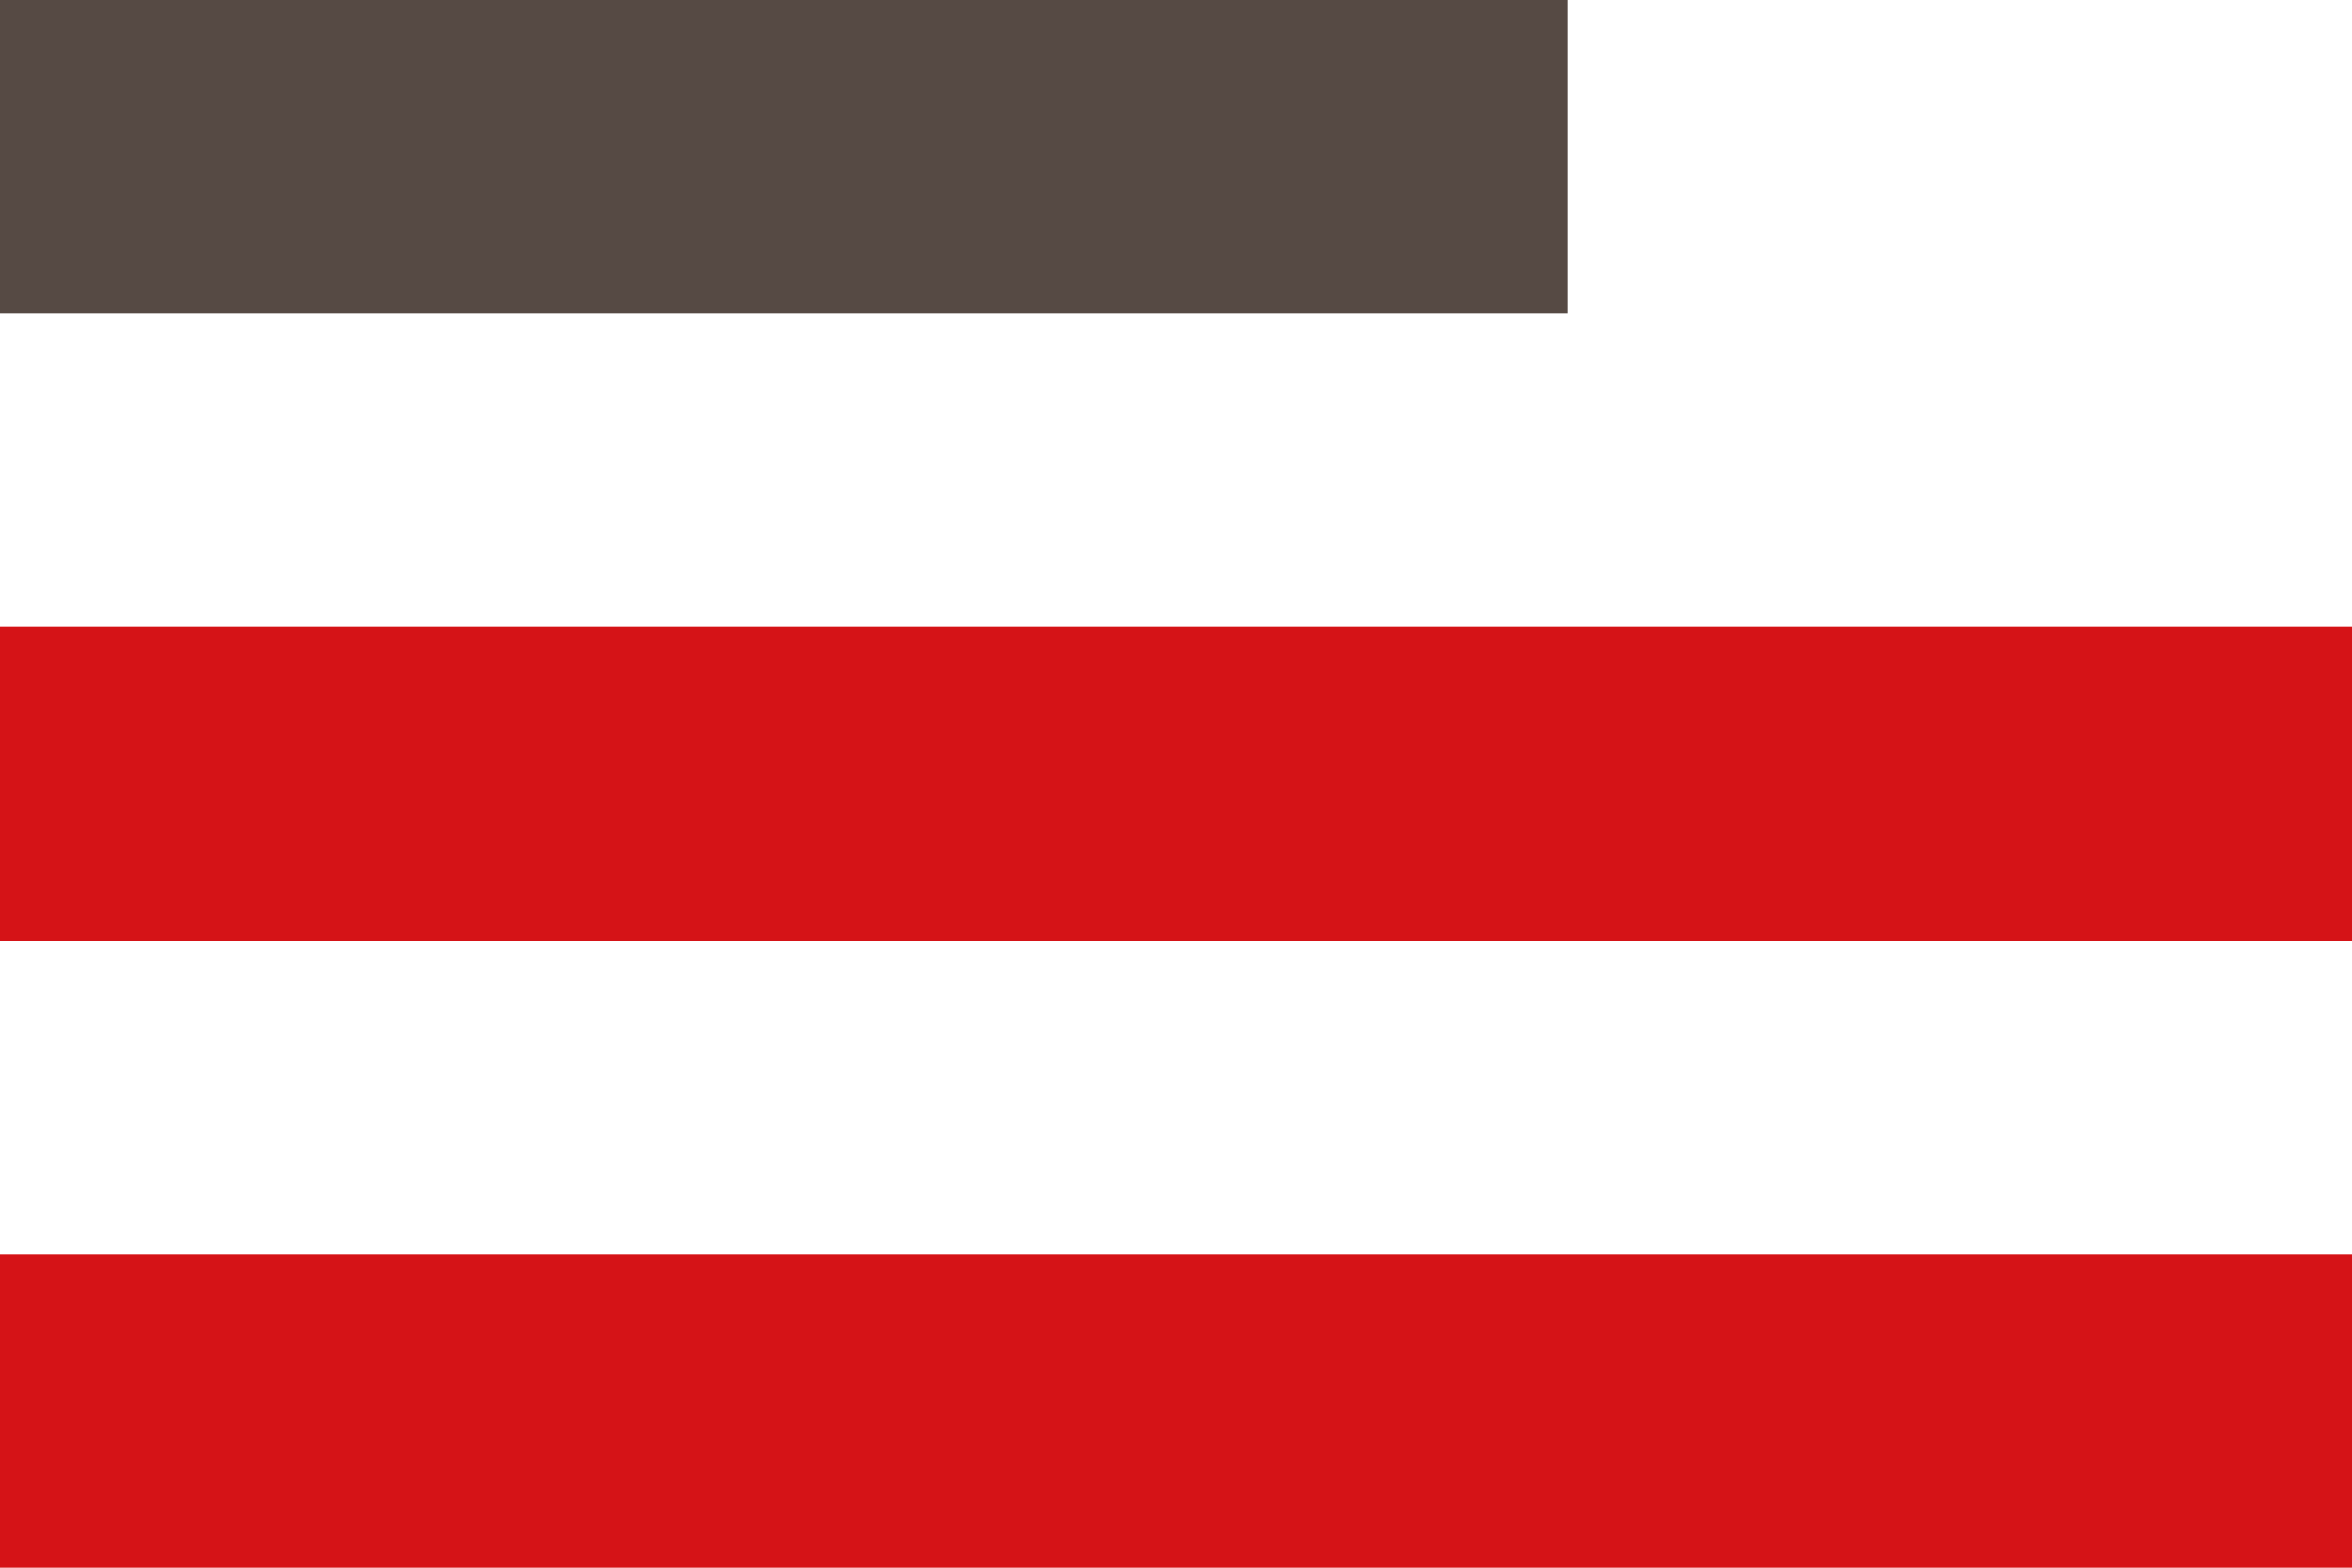 <svg xmlns="http://www.w3.org/2000/svg" width="30" height="20" viewBox="0 0 30 20">
  <g id="burger" transform="translate(-350 -25)">
    <line id="Linie_30" data-name="Linie 30" x2="20" transform="translate(350 27)" fill="none" stroke="#564a44" stroke-width="4"/>
    <line id="Linie_125" data-name="Linie 125" x2="30" transform="translate(350 43)" fill="none" stroke="#d51317" stroke-width="4"/>
    <line id="Linie_31" data-name="Linie 31" x2="30" transform="translate(350 35)" fill="none" stroke="#d51317" stroke-width="4"/>
  </g>
</svg>

